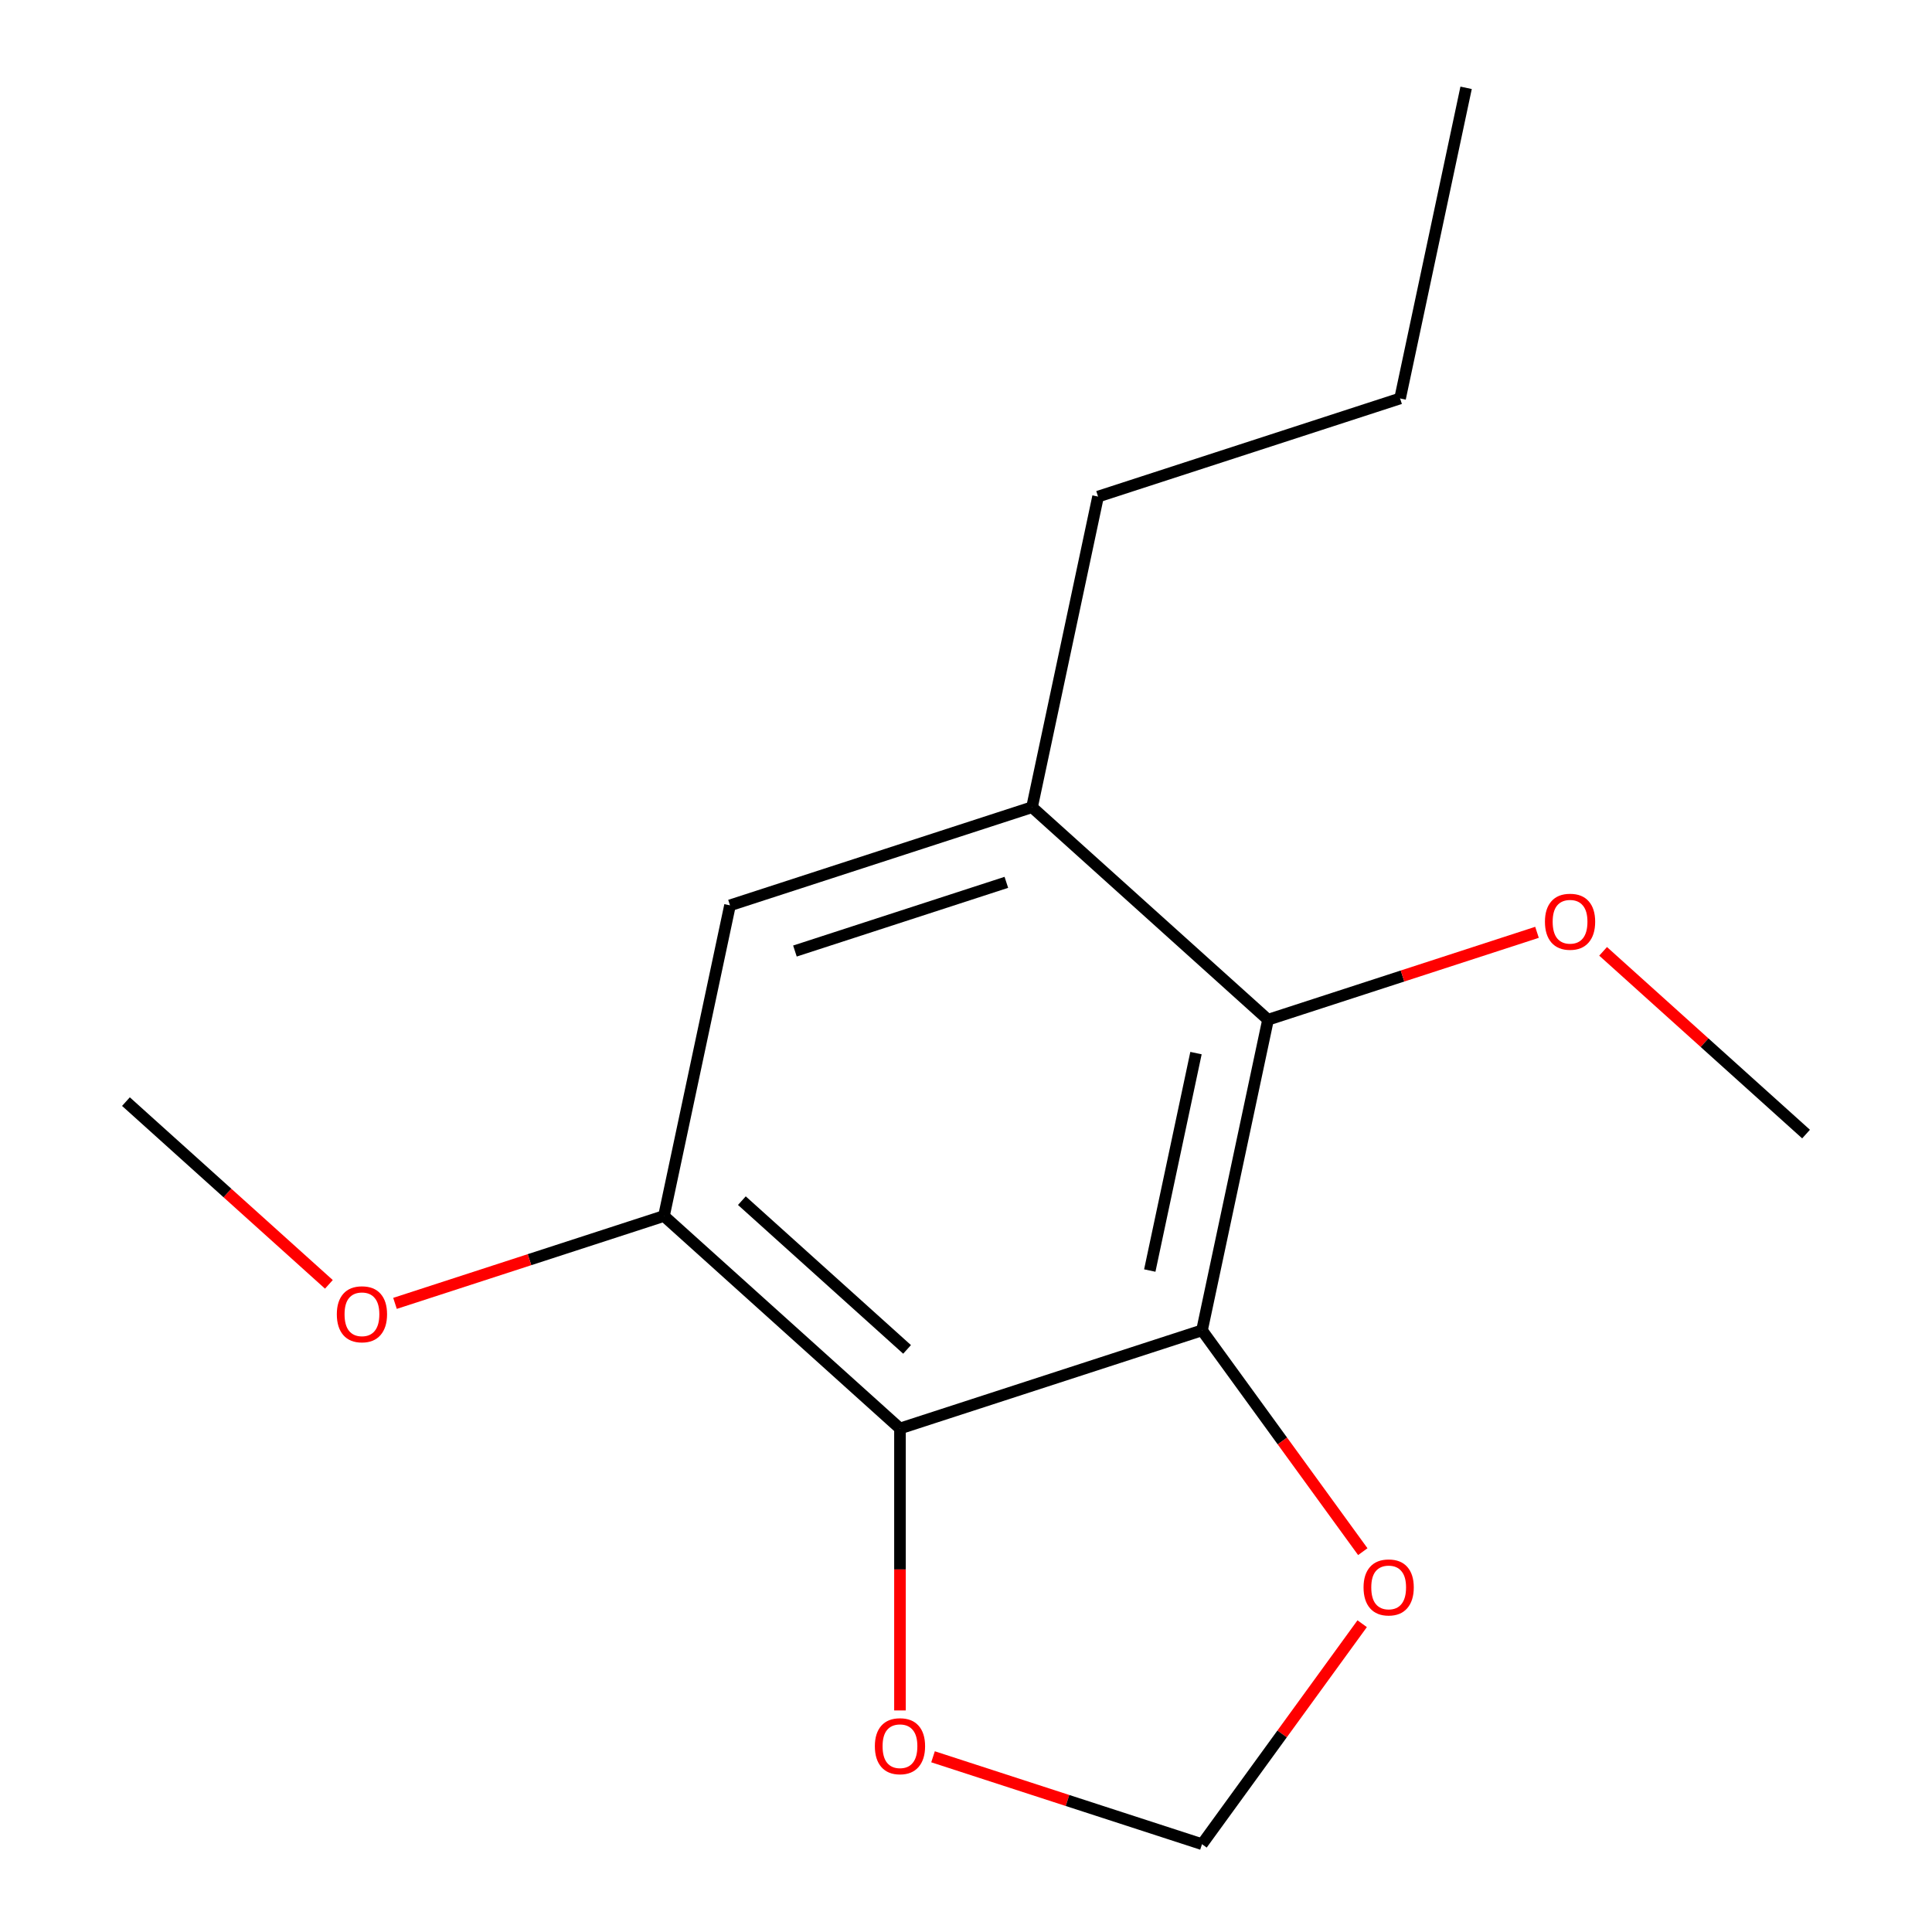 <?xml version='1.0' encoding='iso-8859-1'?>
<svg version='1.1' baseProfile='full'
              xmlns='http://www.w3.org/2000/svg'
                      xmlns:rdkit='http://www.rdkit.org/xml'
                      xmlns:xlink='http://www.w3.org/1999/xlink'
                  xml:space='preserve'
width='1000px' height='1000px' viewBox='0 0 1000 1000'>
<!-- END OF HEADER -->
<rect style='opacity:1.0;fill:#FFFFFF;stroke:none' width='1000' height='1000' x='0' y='0'> </rect>
<path class='bond-0' d='M 622.154,688.583 L 465.825,739.377' style='fill:none;fill-rule:evenodd;stroke:#000000;stroke-width:6px;stroke-linecap:butt;stroke-linejoin:miter;stroke-opacity:1' />
<path class='bond-1' d='M 622.154,688.583 L 656.329,527.801' style='fill:none;fill-rule:evenodd;stroke:#000000;stroke-width:6px;stroke-linecap:butt;stroke-linejoin:miter;stroke-opacity:1' />
<path class='bond-1' d='M 595.124,657.63 L 619.046,545.083' style='fill:none;fill-rule:evenodd;stroke:#000000;stroke-width:6px;stroke-linecap:butt;stroke-linejoin:miter;stroke-opacity:1' />
<path class='bond-5' d='M 622.154,688.583 L 663.767,745.859' style='fill:none;fill-rule:evenodd;stroke:#000000;stroke-width:6px;stroke-linecap:butt;stroke-linejoin:miter;stroke-opacity:1' />
<path class='bond-5' d='M 663.767,745.859 L 705.381,803.135' style='fill:none;fill-rule:evenodd;stroke:#FF0000;stroke-width:6px;stroke-linecap:butt;stroke-linejoin:miter;stroke-opacity:1' />
<path class='bond-2' d='M 465.825,739.377 L 343.671,629.389' style='fill:none;fill-rule:evenodd;stroke:#000000;stroke-width:6px;stroke-linecap:butt;stroke-linejoin:miter;stroke-opacity:1' />
<path class='bond-2' d='M 469.499,698.448 L 383.992,621.457' style='fill:none;fill-rule:evenodd;stroke:#000000;stroke-width:6px;stroke-linecap:butt;stroke-linejoin:miter;stroke-opacity:1' />
<path class='bond-6' d='M 465.825,739.377 L 465.825,812.349' style='fill:none;fill-rule:evenodd;stroke:#000000;stroke-width:6px;stroke-linecap:butt;stroke-linejoin:miter;stroke-opacity:1' />
<path class='bond-6' d='M 465.825,812.349 L 465.825,885.322' style='fill:none;fill-rule:evenodd;stroke:#FF0000;stroke-width:6px;stroke-linecap:butt;stroke-linejoin:miter;stroke-opacity:1' />
<path class='bond-3' d='M 656.329,527.801 L 534.175,417.813' style='fill:none;fill-rule:evenodd;stroke:#000000;stroke-width:6px;stroke-linecap:butt;stroke-linejoin:miter;stroke-opacity:1' />
<path class='bond-8' d='M 656.329,527.801 L 725.939,505.183' style='fill:none;fill-rule:evenodd;stroke:#000000;stroke-width:6px;stroke-linecap:butt;stroke-linejoin:miter;stroke-opacity:1' />
<path class='bond-8' d='M 725.939,505.183 L 795.549,482.565' style='fill:none;fill-rule:evenodd;stroke:#FF0000;stroke-width:6px;stroke-linecap:butt;stroke-linejoin:miter;stroke-opacity:1' />
<path class='bond-9' d='M 343.671,629.389 L 274.061,652.007' style='fill:none;fill-rule:evenodd;stroke:#000000;stroke-width:6px;stroke-linecap:butt;stroke-linejoin:miter;stroke-opacity:1' />
<path class='bond-9' d='M 274.061,652.007 L 204.451,674.625' style='fill:none;fill-rule:evenodd;stroke:#FF0000;stroke-width:6px;stroke-linecap:butt;stroke-linejoin:miter;stroke-opacity:1' />
<path class='bond-16' d='M 343.671,629.389 L 377.846,468.607' style='fill:none;fill-rule:evenodd;stroke:#000000;stroke-width:6px;stroke-linecap:butt;stroke-linejoin:miter;stroke-opacity:1' />
<path class='bond-4' d='M 534.175,417.813 L 377.846,468.607' style='fill:none;fill-rule:evenodd;stroke:#000000;stroke-width:6px;stroke-linecap:butt;stroke-linejoin:miter;stroke-opacity:1' />
<path class='bond-4' d='M 520.885,456.698 L 411.455,492.254' style='fill:none;fill-rule:evenodd;stroke:#000000;stroke-width:6px;stroke-linecap:butt;stroke-linejoin:miter;stroke-opacity:1' />
<path class='bond-10' d='M 534.175,417.813 L 568.351,257.031' style='fill:none;fill-rule:evenodd;stroke:#000000;stroke-width:6px;stroke-linecap:butt;stroke-linejoin:miter;stroke-opacity:1' />
<path class='bond-7' d='M 705.061,840.433 L 663.607,897.489' style='fill:none;fill-rule:evenodd;stroke:#FF0000;stroke-width:6px;stroke-linecap:butt;stroke-linejoin:miter;stroke-opacity:1' />
<path class='bond-7' d='M 663.607,897.489 L 622.154,954.545' style='fill:none;fill-rule:evenodd;stroke:#000000;stroke-width:6px;stroke-linecap:butt;stroke-linejoin:miter;stroke-opacity:1' />
<path class='bond-15' d='M 482.934,909.31 L 552.544,931.928' style='fill:none;fill-rule:evenodd;stroke:#FF0000;stroke-width:6px;stroke-linecap:butt;stroke-linejoin:miter;stroke-opacity:1' />
<path class='bond-15' d='M 552.544,931.928 L 622.154,954.545' style='fill:none;fill-rule:evenodd;stroke:#000000;stroke-width:6px;stroke-linecap:butt;stroke-linejoin:miter;stroke-opacity:1' />
<path class='bond-11' d='M 829.767,492.412 L 882.289,539.703' style='fill:none;fill-rule:evenodd;stroke:#FF0000;stroke-width:6px;stroke-linecap:butt;stroke-linejoin:miter;stroke-opacity:1' />
<path class='bond-11' d='M 882.289,539.703 L 934.812,586.994' style='fill:none;fill-rule:evenodd;stroke:#000000;stroke-width:6px;stroke-linecap:butt;stroke-linejoin:miter;stroke-opacity:1' />
<path class='bond-12' d='M 170.233,664.778 L 117.711,617.487' style='fill:none;fill-rule:evenodd;stroke:#FF0000;stroke-width:6px;stroke-linecap:butt;stroke-linejoin:miter;stroke-opacity:1' />
<path class='bond-12' d='M 117.711,617.487 L 65.188,570.196' style='fill:none;fill-rule:evenodd;stroke:#000000;stroke-width:6px;stroke-linecap:butt;stroke-linejoin:miter;stroke-opacity:1' />
<path class='bond-13' d='M 568.351,257.031 L 724.68,206.237' style='fill:none;fill-rule:evenodd;stroke:#000000;stroke-width:6px;stroke-linecap:butt;stroke-linejoin:miter;stroke-opacity:1' />
<path class='bond-14' d='M 724.68,206.237 L 758.855,45.455' style='fill:none;fill-rule:evenodd;stroke:#000000;stroke-width:6px;stroke-linecap:butt;stroke-linejoin:miter;stroke-opacity:1' />
<path  class='atom-6' d='M 705.77 821.644
Q 705.77 814.844, 709.13 811.044
Q 712.49 807.244, 718.77 807.244
Q 725.05 807.244, 728.41 811.044
Q 731.77 814.844, 731.77 821.644
Q 731.77 828.524, 728.37 832.444
Q 724.97 836.324, 718.77 836.324
Q 712.53 836.324, 709.13 832.444
Q 705.77 828.564, 705.77 821.644
M 718.77 833.124
Q 723.09 833.124, 725.41 830.244
Q 727.77 827.324, 727.77 821.644
Q 727.77 816.084, 725.41 813.284
Q 723.09 810.444, 718.77 810.444
Q 714.45 810.444, 712.09 813.244
Q 709.77 816.044, 709.77 821.644
Q 709.77 827.364, 712.09 830.244
Q 714.45 833.124, 718.77 833.124
' fill='#FF0000'/>
<path  class='atom-7' d='M 452.825 903.831
Q 452.825 897.031, 456.185 893.231
Q 459.545 889.431, 465.825 889.431
Q 472.105 889.431, 475.465 893.231
Q 478.825 897.031, 478.825 903.831
Q 478.825 910.711, 475.425 914.631
Q 472.025 918.511, 465.825 918.511
Q 459.585 918.511, 456.185 914.631
Q 452.825 910.751, 452.825 903.831
M 465.825 915.311
Q 470.145 915.311, 472.465 912.431
Q 474.825 909.511, 474.825 903.831
Q 474.825 898.271, 472.465 895.471
Q 470.145 892.631, 465.825 892.631
Q 461.505 892.631, 459.145 895.431
Q 456.825 898.231, 456.825 903.831
Q 456.825 909.551, 459.145 912.431
Q 461.505 915.311, 465.825 915.311
' fill='#FF0000'/>
<path  class='atom-9' d='M 799.658 477.086
Q 799.658 470.286, 803.018 466.486
Q 806.378 462.686, 812.658 462.686
Q 818.938 462.686, 822.298 466.486
Q 825.658 470.286, 825.658 477.086
Q 825.658 483.966, 822.258 487.886
Q 818.858 491.766, 812.658 491.766
Q 806.418 491.766, 803.018 487.886
Q 799.658 484.006, 799.658 477.086
M 812.658 488.566
Q 816.978 488.566, 819.298 485.686
Q 821.658 482.766, 821.658 477.086
Q 821.658 471.526, 819.298 468.726
Q 816.978 465.886, 812.658 465.886
Q 808.338 465.886, 805.978 468.686
Q 803.658 471.486, 803.658 477.086
Q 803.658 482.806, 805.978 485.686
Q 808.338 488.566, 812.658 488.566
' fill='#FF0000'/>
<path  class='atom-10' d='M 174.342 680.264
Q 174.342 673.464, 177.702 669.664
Q 181.062 665.864, 187.342 665.864
Q 193.622 665.864, 196.982 669.664
Q 200.342 673.464, 200.342 680.264
Q 200.342 687.144, 196.942 691.064
Q 193.542 694.944, 187.342 694.944
Q 181.102 694.944, 177.702 691.064
Q 174.342 687.184, 174.342 680.264
M 187.342 691.744
Q 191.662 691.744, 193.982 688.864
Q 196.342 685.944, 196.342 680.264
Q 196.342 674.704, 193.982 671.904
Q 191.662 669.064, 187.342 669.064
Q 183.022 669.064, 180.662 671.864
Q 178.342 674.664, 178.342 680.264
Q 178.342 685.984, 180.662 688.864
Q 183.022 691.744, 187.342 691.744
' fill='#FF0000'/>
</svg>
